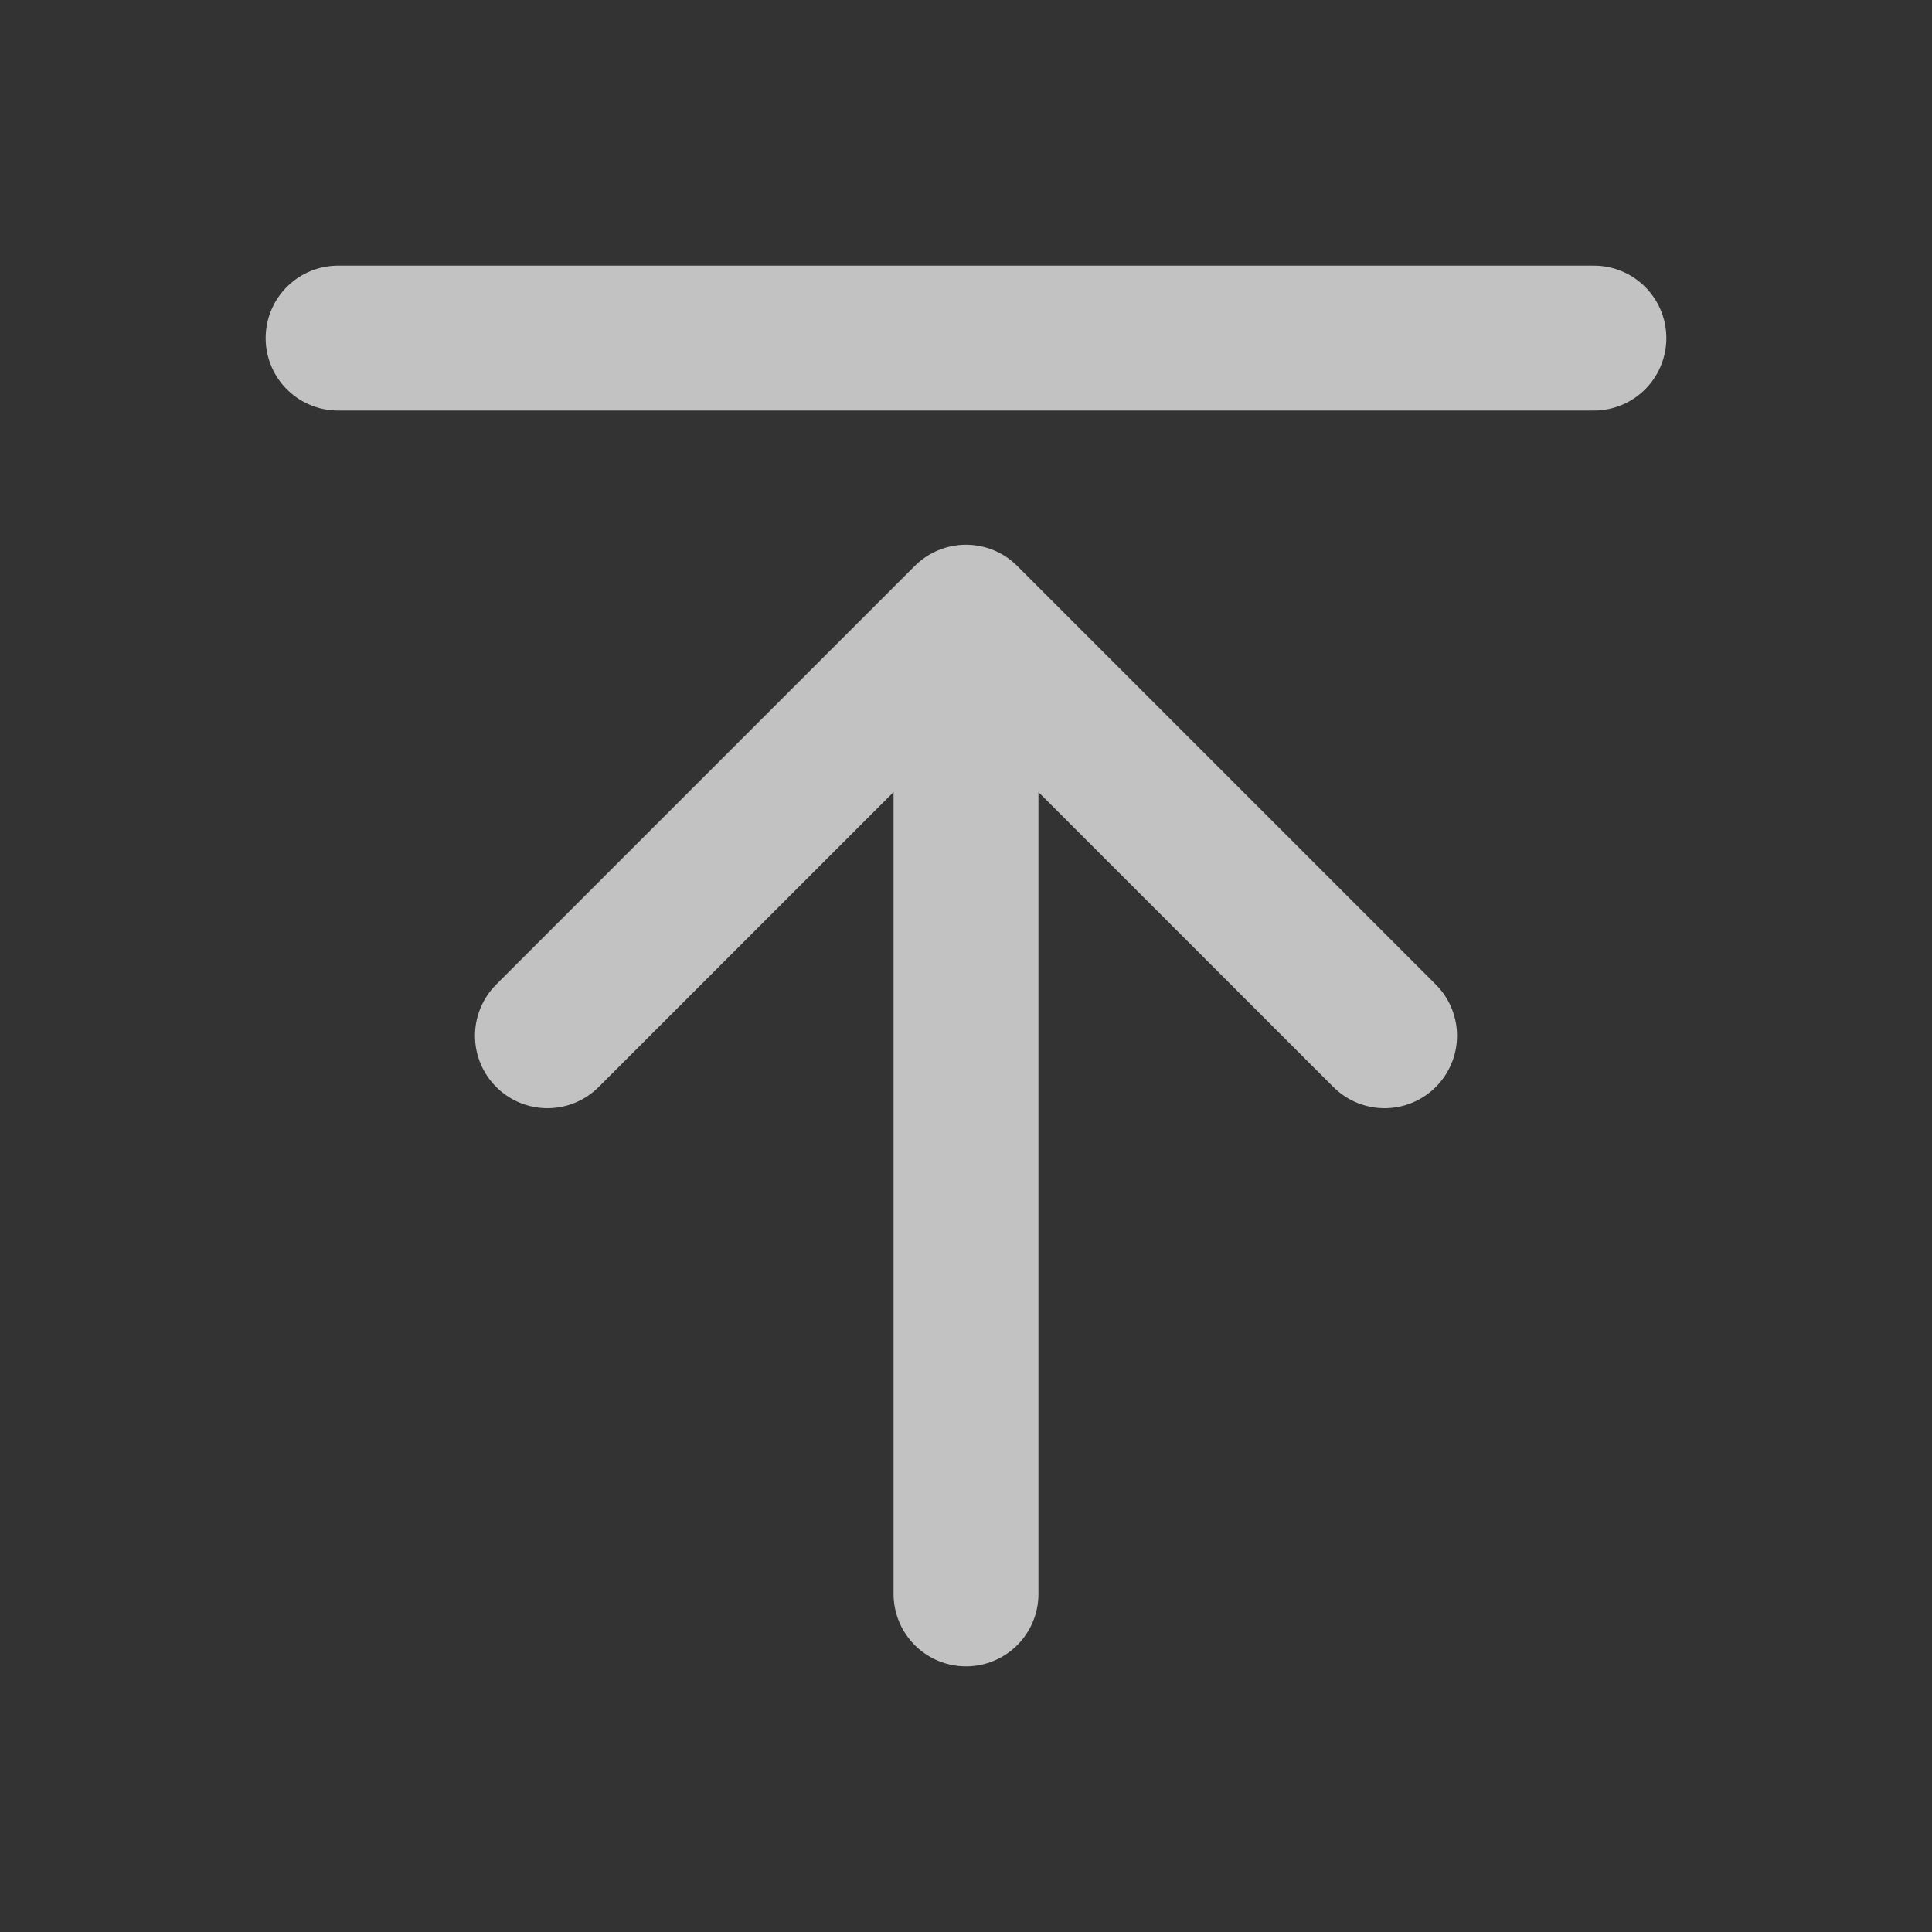 <svg xmlns="http://www.w3.org/2000/svg" xmlns:xlink="http://www.w3.org/1999/xlink" width="20" height="20" viewBox="0 0 20 20">
  <rect x="0" y="0" width="20" height="20" fill="#333333" stroke="none"/>
  <defs>
    <clipPath id="clip-path">
      <rect id="Rectangle_31967" data-name="Rectangle 31967" width="20" height="20" transform="translate(1874 827)" fill="#fff" stroke="#707070" stroke-width="1"/>
    </clipPath>
  </defs>
  <g id="btn_top_normal" transform="translate(-1874 -827)" opacity="0.7" clip-path="url(#clip-path)">
    <path id="Path_1888" data-name="Path 1888" d="M16,1883H3m10.833,7.222L9.5,1885.889m0,0-4.333,4.333m4.333-4.333V1896" transform="translate(1874.5 -1052.5)" fill="none" stroke="#fff" stroke-linecap="round" stroke-linejoin="round" stroke-width="1.5"/>
  </g>
</svg>
